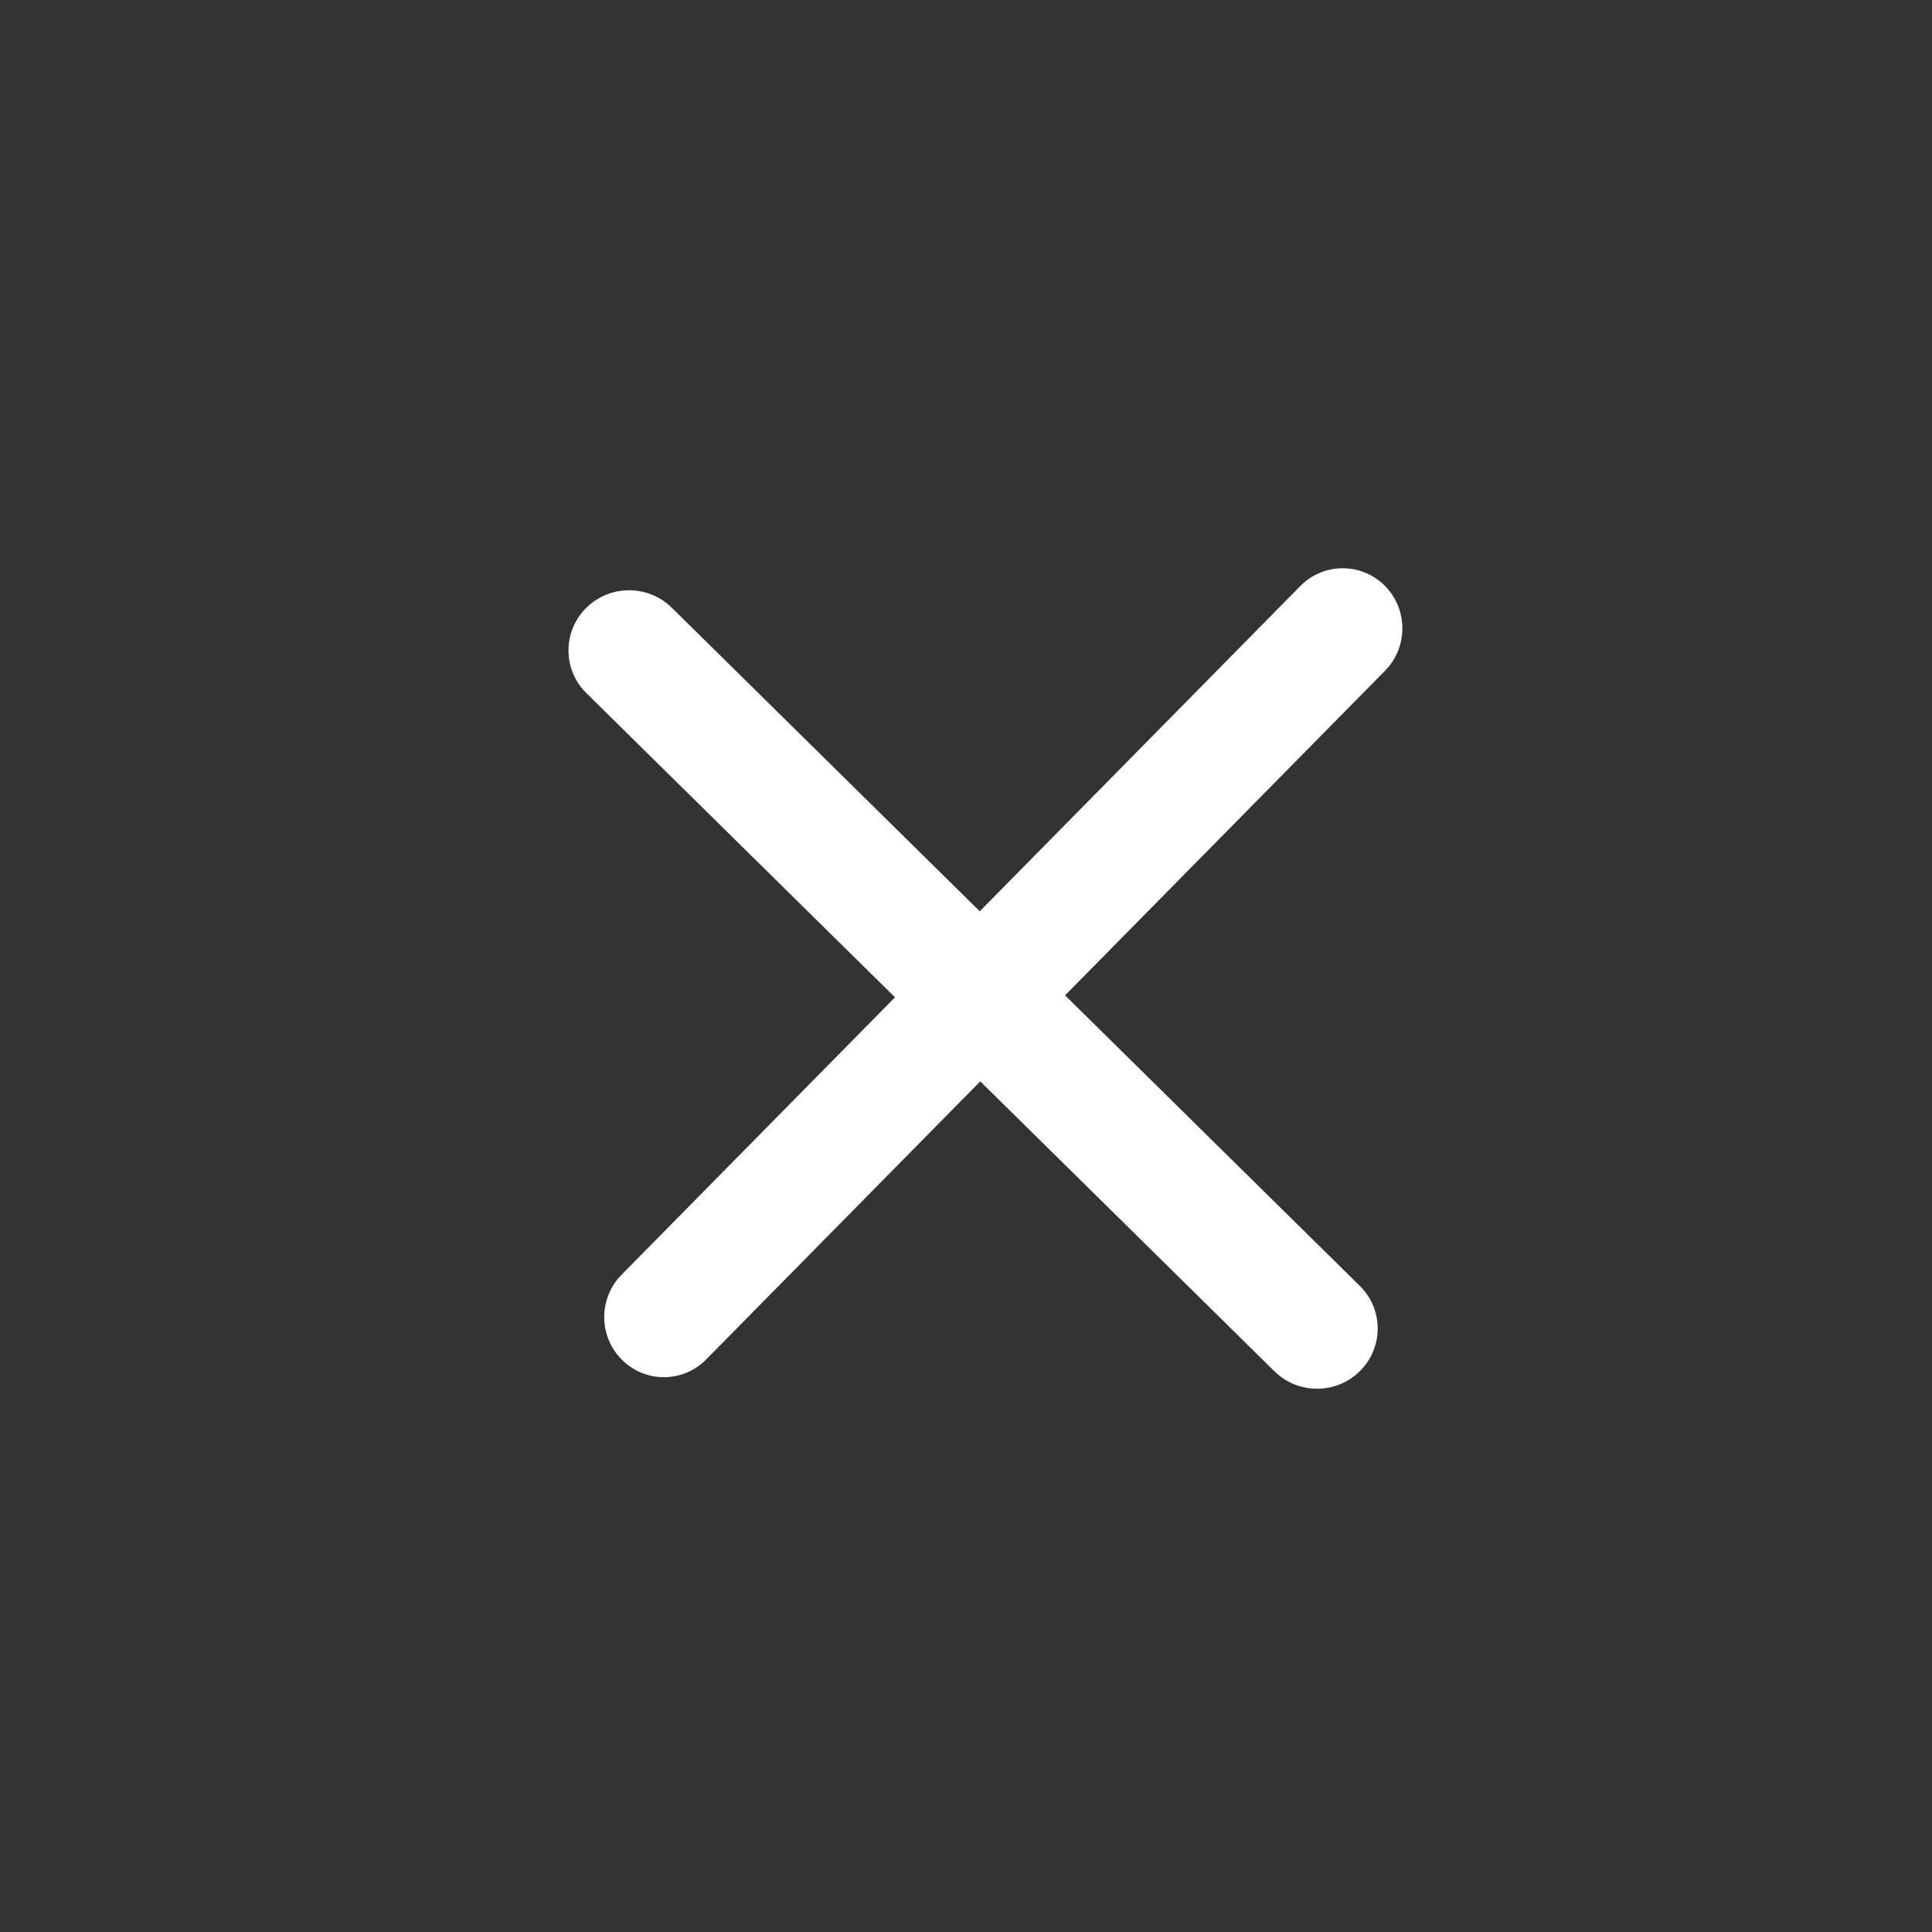 <svg width="32" height="32" viewBox="0 0 32 32" fill="none" xmlns="http://www.w3.org/2000/svg">
<rect x="0" y="0" width="32" height="32" fill="#333333" stroke="none"/>
<path d="M21.538 9.706C21.923 9.316 22.548 9.314 22.936 9.701C23.323 10.089 23.325 10.719 22.941 11.109L11.697 22.516C11.313 22.907 10.687 22.909 10.3 22.521C9.913 22.134 9.91 21.504 10.295 21.114L21.538 9.706Z" fill="#FFFFFF"/>
<path d="M22.522 21.298C22.916 21.686 22.918 22.317 22.527 22.707C22.137 23.098 21.501 23.1 21.108 22.712L9.712 11.48C9.319 11.093 9.317 10.462 9.707 10.071C10.098 9.681 10.733 9.678 11.127 10.066L22.522 21.298Z" fill="#FFFFFF"/>
</svg>
